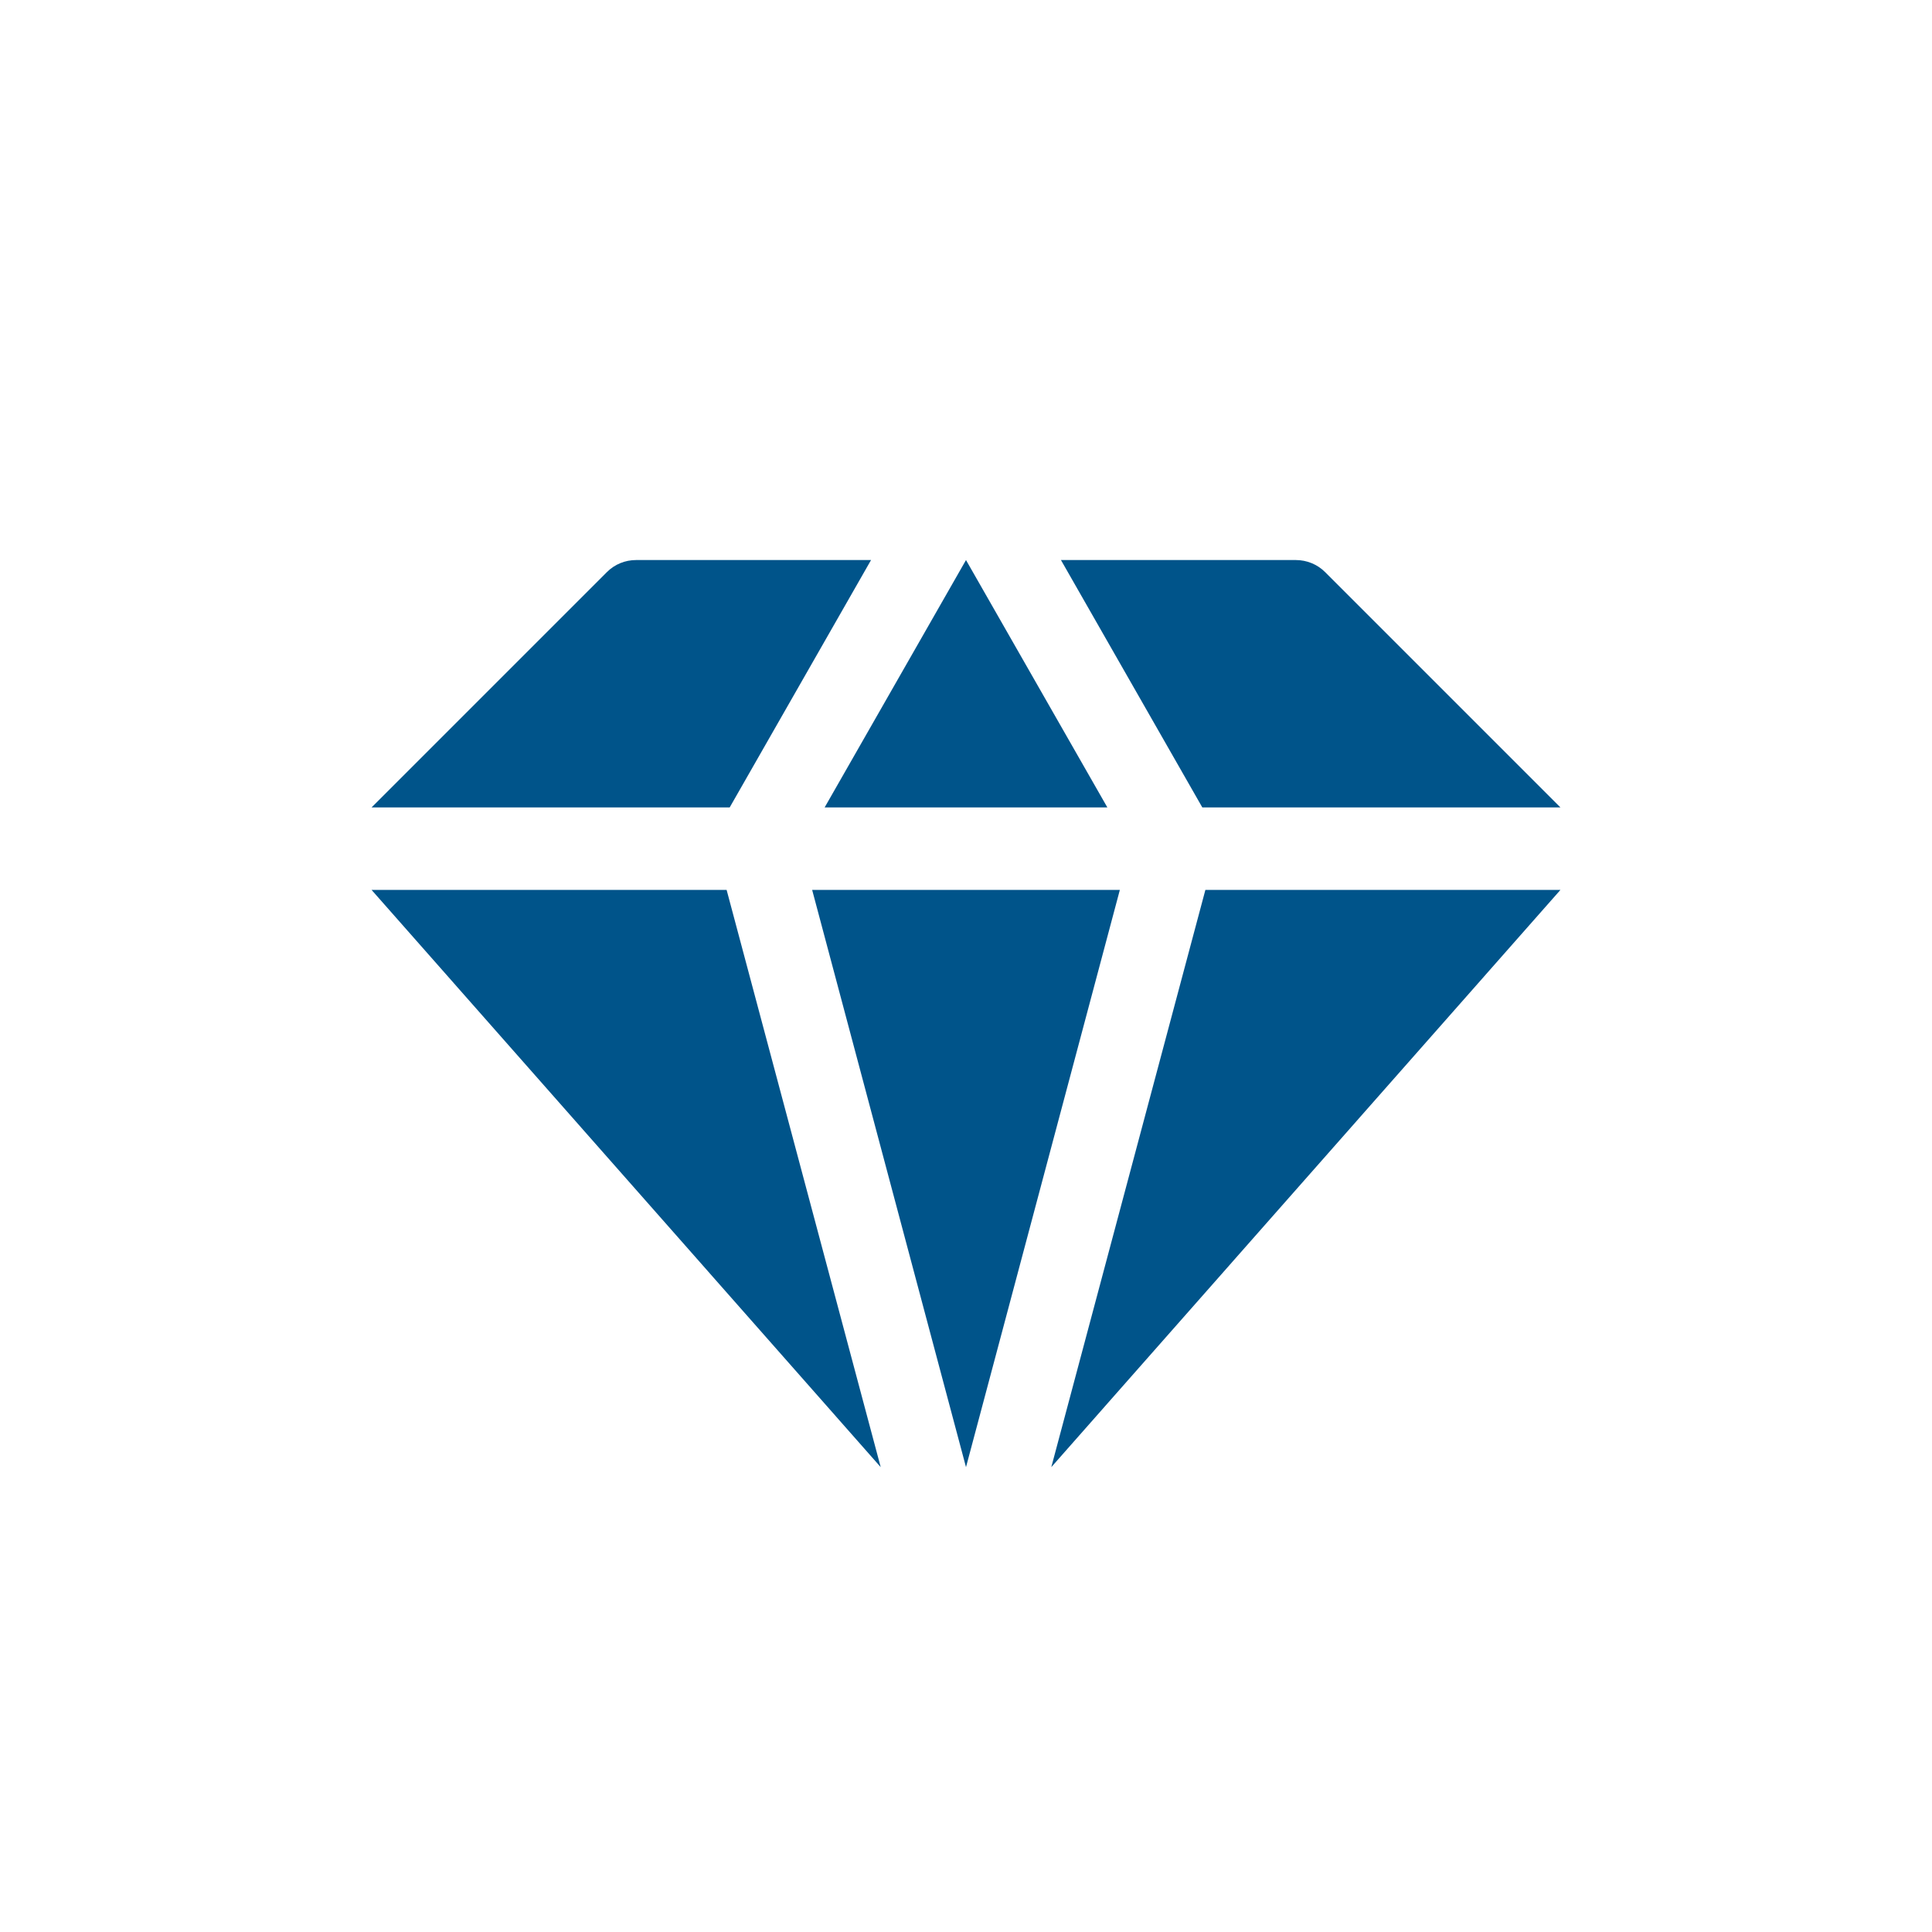 <?xml version="1.0" encoding="UTF-8"?>
<svg id="Layer_1" xmlns="http://www.w3.org/2000/svg" width="82" height="82" version="1.1" viewBox="0 0 82 82">
  <!-- Generator: Adobe Illustrator 29.2.1, SVG Export Plug-In . SVG Version: 2.1.0 Build 116)  -->
  <defs>
    <style>
      .st0 {
        fill: #00548a;
      }
    </style>
  </defs>
  <path class="st0" d="M30.84,37.77l6.54,24.5-21.61-24.5h15.07ZM30.97,34.27h-15.2l9.99-9.99c.33-.33.77-.51,1.24-.51h9.97l-6,10.5ZM47,34.27h-12l6-10.5,6,10.5ZM47.53,37.77l-6.53,24.5-6.53-24.5h13.07ZM51.03,34.27l-6-10.5h9.97c.46,0,.91.18,1.24.51l9.99,9.99h-15.2ZM51.16,37.77h15.07l-21.61,24.5,6.54-24.5Z"/>
</svg>